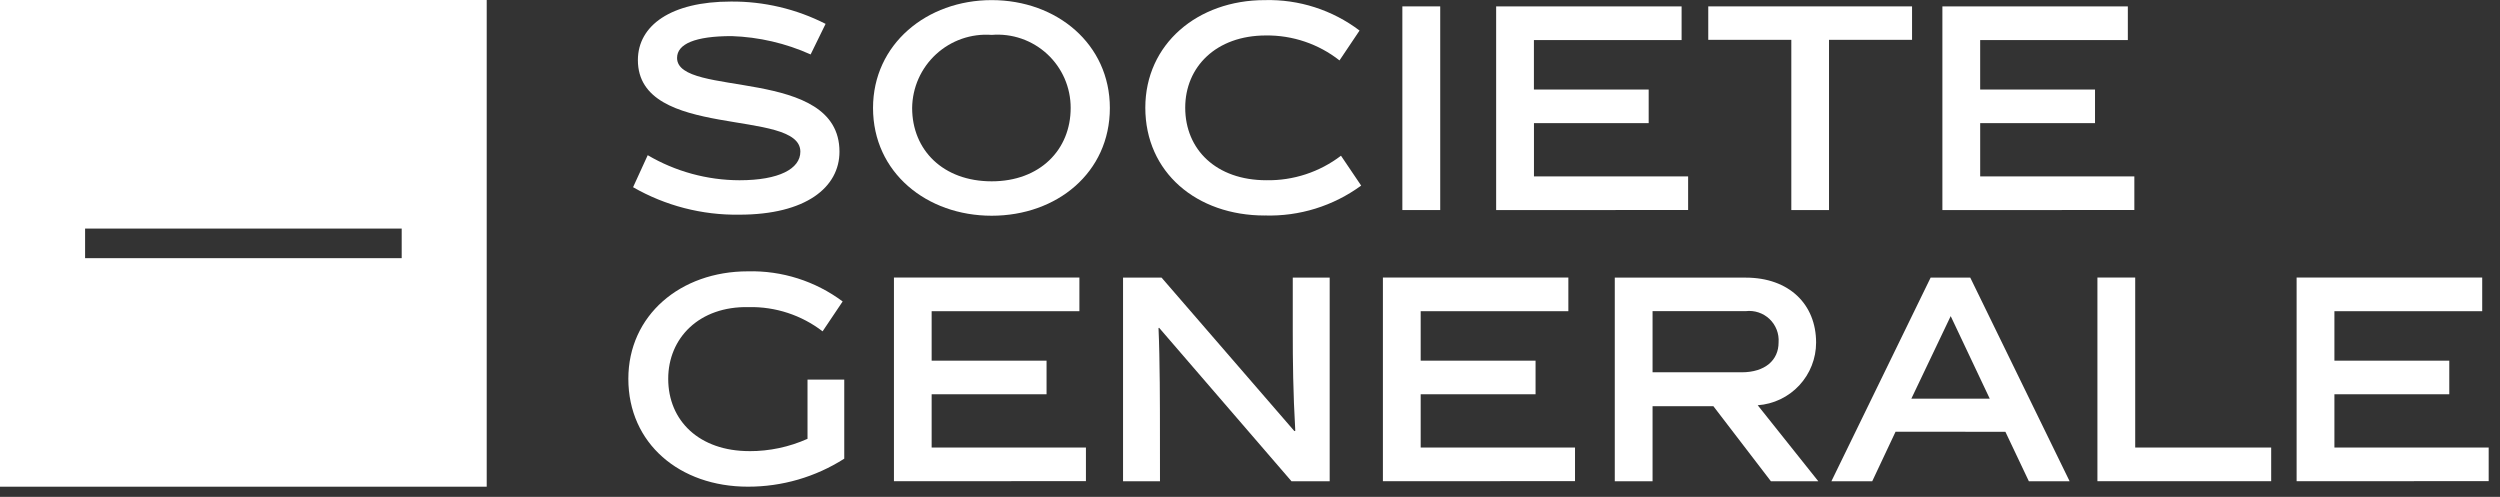 <svg width="161" height="32" viewBox="0 0 161 32" fill="none" xmlns="http://www.w3.org/2000/svg">
<rect x="0" y="0" width="161" height="32" fill="#333333" stroke="none"/>
<path d="M52.205 3.506C50.602 2.785 48.874 2.384 47.118 2.325C44.772 2.325 43.603 2.827 43.603 3.731C43.603 6.323 54.062 4.241 54.062 9.769C54.062 12.058 51.911 13.825 47.609 13.825C45.212 13.861 42.849 13.249 40.77 12.056L41.713 9.994C43.505 11.046 45.546 11.604 47.625 11.608C50.174 11.608 51.543 10.868 51.543 9.768C51.543 6.935 41.08 9.051 41.08 3.872C41.08 1.637 43.212 0.1 47.068 0.1C49.188 0.082 51.28 0.575 53.168 1.537L52.205 3.506Z" fill="white"/>
<path d="M63.864 13.893C59.685 13.893 56.223 11.114 56.223 6.954C56.223 2.845 59.685 0.007 63.864 0.007C68.066 0.007 71.475 2.845 71.475 6.954C71.475 11.114 68.066 13.893 63.864 13.893ZM63.864 2.247C63.214 2.199 62.561 2.284 61.945 2.498C61.329 2.713 60.764 3.051 60.284 3.492C59.804 3.933 59.419 4.468 59.154 5.063C58.889 5.659 58.749 6.302 58.742 6.954C58.742 9.661 60.732 11.677 63.864 11.677C66.977 11.677 68.951 9.641 68.951 6.954C68.953 6.303 68.82 5.658 68.561 5.06C68.301 4.463 67.92 3.926 67.442 3.483C66.963 3.041 66.398 2.702 65.783 2.489C65.167 2.276 64.513 2.194 63.864 2.247Z" fill="white"/>
<path d="M81.452 13.879C77.062 13.879 73.758 11.099 73.758 6.935C73.758 2.843 77.116 0.007 81.452 0.007C83.65 -0.05 85.802 0.64 87.555 1.967L86.264 3.891C84.914 2.83 83.242 2.263 81.525 2.284C78.318 2.284 76.328 4.309 76.328 6.934C76.328 9.641 78.337 11.607 81.553 11.607C83.287 11.638 84.981 11.081 86.36 10.028L87.659 11.952C85.862 13.268 83.676 13.946 81.449 13.877" fill="white"/>
<path d="M92.75 0.411H90.312V13.527H92.75V0.411Z" fill="white"/>
<path d="M96.352 13.528V0.411H108.295V2.58H98.784V5.766H106.175V7.93H98.787V11.358H108.715V13.525L96.352 13.528Z" fill="white"/>
<path d="M117.788 2.565V13.528H115.361V2.565H110.012V0.411H123.136V2.565H117.788Z" fill="white"/>
<path d="M125.09 13.528V0.411H137.033V2.58H127.523V5.766H134.919V7.93H127.524V11.358H137.452V13.525L125.09 13.528Z" fill="white"/>
<path d="M48.262 29.054C49.552 29.058 50.827 28.787 52.004 28.26V24.445H54.37V29.539C52.515 30.722 50.359 31.348 48.159 31.342C43.773 31.342 40.465 28.562 40.465 24.395C40.465 20.303 43.823 17.474 48.159 17.474C50.355 17.417 52.506 18.101 54.267 19.414L52.975 21.338C51.614 20.292 49.937 19.741 48.22 19.778C45.023 19.709 43.033 21.775 43.033 24.394C43.033 27.107 45.045 29.052 48.258 29.052" fill="white"/>
<path d="M57.57 30.989V17.875H69.513V20.04H59.998V23.226H67.398V25.392H59.998V28.821H69.934V30.986L57.57 30.989Z" fill="white"/>
<path d="M74.703 30.994H72.324V17.879H74.805L83.358 27.763L83.416 27.744C83.274 25.264 83.254 23.251 83.254 21.307V17.879H85.631V30.994H83.173L74.647 21.109L74.608 21.128C74.7 23.067 74.7 26.461 74.7 27.565L74.703 30.994Z" fill="white"/>
<path d="M89.059 30.989V17.875H101.002V20.04H91.492V23.226H98.89V25.392H91.492V28.821H101.431V30.986L89.059 30.989Z" fill="white"/>
<path d="M110.343 26.161H106.425V30.994H103.992V17.879H112.423C115.218 17.879 116.957 19.596 116.957 22.061C116.957 23.084 116.569 24.07 115.871 24.819C115.174 25.568 114.218 26.025 113.197 26.098L117.1 30.994H114.047L110.343 26.161ZM112.16 23.976C113.678 23.976 114.541 23.19 114.541 22.055C114.561 21.776 114.52 21.496 114.419 21.235C114.318 20.974 114.16 20.739 113.958 20.546C113.755 20.353 113.512 20.207 113.246 20.12C112.981 20.032 112.699 20.004 112.421 20.038H106.425V23.976H112.16Z" fill="white"/>
<path d="M122.074 27.802L120.571 30.994H117.941L124.332 17.879H126.885L133.284 30.994H130.659L129.148 27.808L122.074 27.802ZM123.09 25.675H128.14L125.625 20.357L123.09 25.675Z" fill="white"/>
<path d="M135.074 30.989V17.875H137.507V28.823H146.264V30.988L135.074 30.989Z" fill="white"/>
<path d="M147.902 30.989V17.875H159.854V20.04H150.336V23.226H157.734V25.392H150.336V28.821H160.271V30.986L147.902 30.989Z" fill="white"/>
<path d="M31.344 31.343H0V0H31.344V31.343ZM5.48 14.72V16.626H25.869V14.72H5.48Z" fill="white"/>
</svg>
